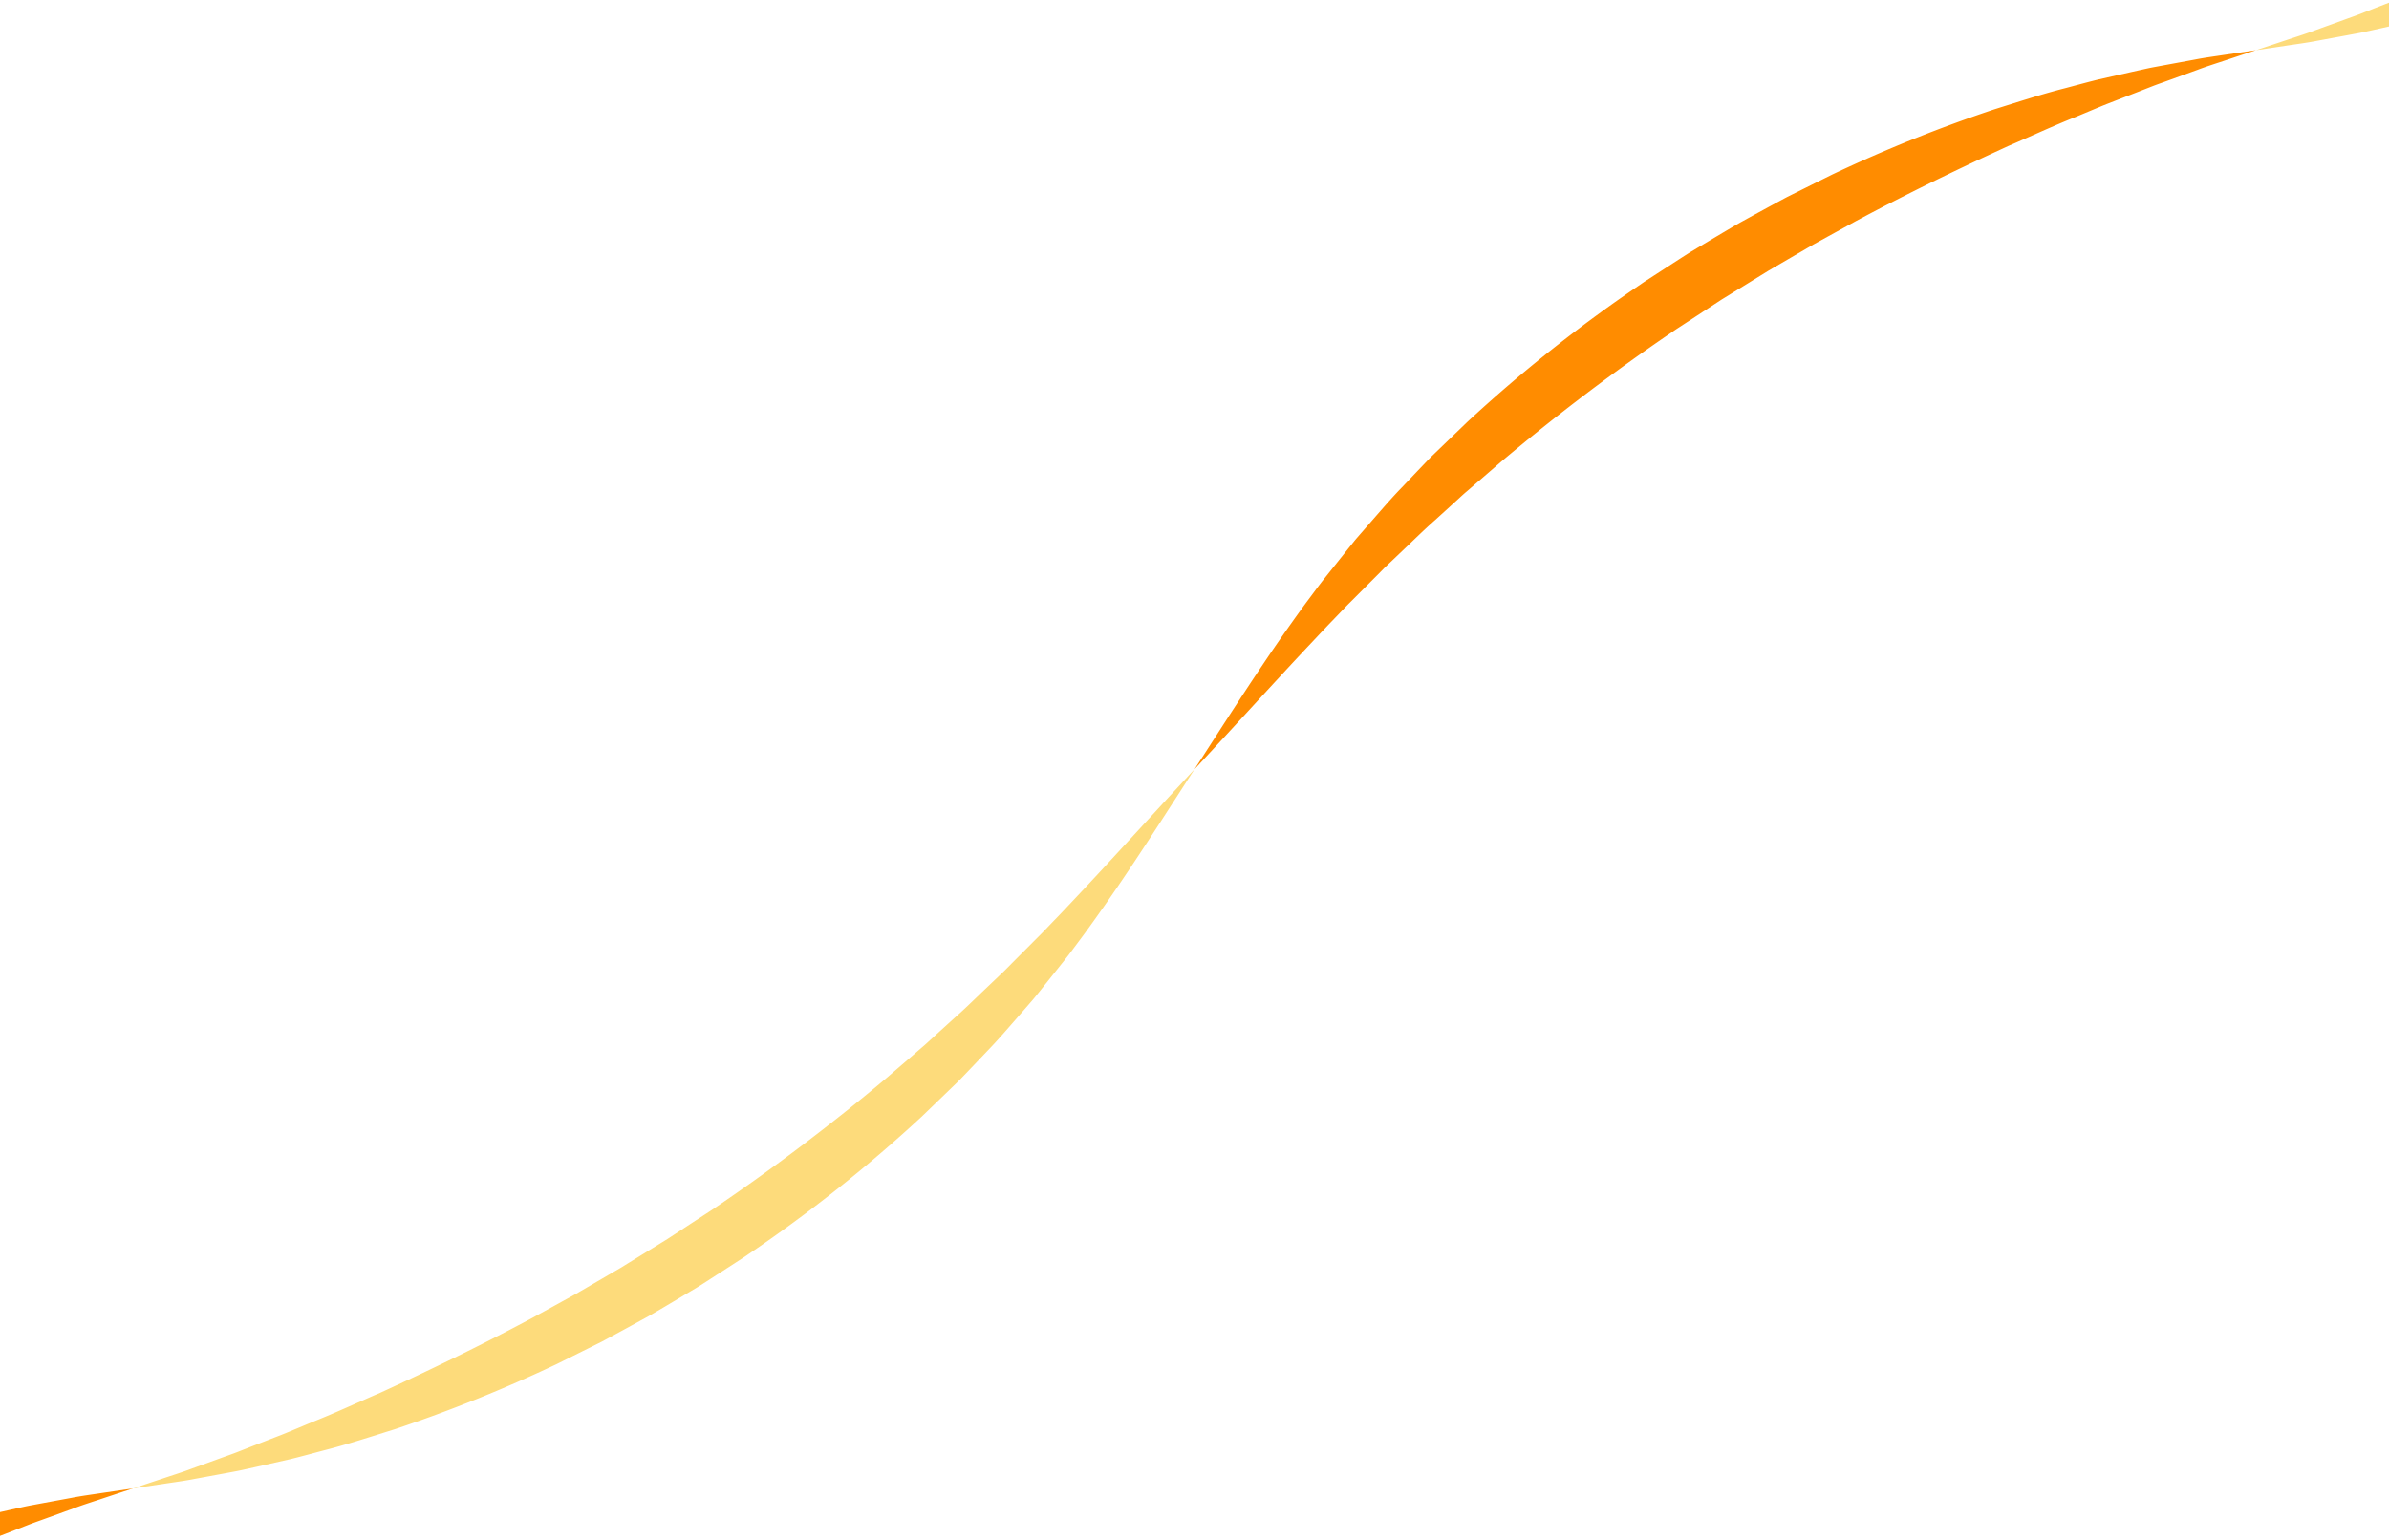 <svg xmlns="http://www.w3.org/2000/svg" xmlns:xlink="http://www.w3.org/1999/xlink" width="1400" height="903" viewBox="0 0 1400 903">
  <defs>
    <clipPath id="clip-path">
      <rect id="Rectangle_37035" data-name="Rectangle 37035" width="1400" height="903" transform="translate(0 7642)" fill="#fff" stroke="#707070" stroke-width="1" opacity="0.464"/>
    </clipPath>
  </defs>
  <g id="Mask_Group_38764" data-name="Mask Group 38764" transform="translate(0 -7642)" clip-path="url(#clip-path)">
    <g id="グループ_41501" data-name="グループ 41501" transform="translate(-595.947 8859.128) rotate(-34)">
      <path id="パス_405990" data-name="パス 405990" d="M71.849,72.453c12.427-2.966,25.222-5.873,38.532-8.854,3.324-.748,6.7-1.432,10.094-2.172,3.4-.711,6.823-1.527,10.313-2.154l21.372-4.181,5.492-1.1c1.838-.387,3.719-.64,5.595-.971l11.412-1.928c7.7-1.292,15.572-2.794,23.758-3.843l12.409-1.8,6.329-.935c2.124-.323,4.261-.656,6.432-.876l26.744-3.2A1219.82,1219.82,0,0,1,375.7,33.518c1.475-.041,2.948-.03,4.415,0l4.38.069,8.658.123,16.918.233,32.282,1.332,30.322,1.992,28.486,2.565c36.823,3.773,69.116,8.579,98.482,13.429,14.607,2.759,28.621,4.975,41.918,7.879,6.667,1.378,13.239,2.614,19.66,3.984l18.9,4.285,9.262,2.064c3.067.7,6.073,1.518,9.089,2.26l17.919,4.49c5.961,1.395,11.745,3.171,17.58,4.766l17.447,4.884-16.355-7.823c-5.485-2.578-10.942-5.341-16.6-7.719L701.412,64.9c-2.884-1.229-5.763-2.539-8.709-3.718l-8.92-3.511-18.316-7.123c-6.25-2.3-12.676-4.46-19.223-6.737-13.058-4.7-26.938-8.636-41.524-13A858.606,858.606,0,0,0,504.958,9.46L475.721,5.586C465.644,4.552,455.236,3.6,444.495,2.615,433.74,1.856,422.63,1.312,411.168.67,405.433.481,399.6.4,393.678.28L384.726.114,380.2.035c-1.515-.041-3.041-.05-4.565-.008A855.28,855.28,0,0,0,246.291,10.1l-27.37,4.816c-2.218.368-4.4.854-6.562,1.325l-6.449,1.4L193.3,20.424c-8.3,1.719-16.26,3.934-24.023,5.975L157.8,29.468c-1.881.526-3.767.975-5.607,1.559l-5.5,1.7-21.266,6.68c-3.467,1.059-6.826,2.3-10.173,3.455-3.337,1.178-6.651,2.306-9.9,3.5-13,4.762-25.356,9.522-37.248,14.376C44.3,70.388,22.213,80.051,0,89.485,23.51,84.032,46.978,78.322,71.849,72.453Z" transform="translate(0 3.212)" fill="#ff8c00"/>
      <path id="パス_405990-2" data-name="パス 405990" d="M679.569,17.032C667.142,20,654.347,22.9,641.037,25.885c-3.325.749-6.7,1.432-10.093,2.173-3.406.712-6.823,1.527-10.315,2.154l-21.372,4.181-5.492,1.1c-1.838.387-3.719.64-5.6.971l-11.412,1.928c-7.7,1.292-15.572,2.794-23.758,3.844l-12.409,1.8-6.329.935c-2.124.322-4.26.656-6.432.876l-26.743,3.2a1219.848,1219.848,0,0,1-125.365,6.928c-1.475.041-2.948.03-4.414,0l-4.38-.069-8.659-.124-16.918-.232-32.282-1.333-30.321-1.991L250.26,49.648c-36.823-3.772-69.116-8.578-98.481-13.428-14.608-2.759-28.621-4.976-41.918-7.879-6.668-1.378-13.24-2.614-19.661-3.984L71.3,20.071l-9.262-2.063c-3.066-.7-6.074-1.518-9.09-2.26L35.026,11.257C29.065,9.863,23.281,8.086,17.448,6.491L0,1.606,16.355,9.43c5.485,2.578,10.943,5.34,16.6,7.718l17.055,7.435c2.884,1.23,5.764,2.54,8.709,3.719l8.919,3.511L85.95,38.937c6.25,2.3,12.676,4.459,19.223,6.737,13.059,4.7,26.938,8.636,41.525,13A858.415,858.415,0,0,0,246.46,80.024L275.7,83.9c10.077,1.034,20.486,1.982,31.226,2.972,10.755.759,21.865,1.3,33.327,1.944,5.735.189,11.567.265,17.49.39l8.952.166,4.528.079c1.514.041,3.04.049,4.564.008A855.3,855.3,0,0,0,505.127,79.383L532.5,74.567c2.216-.368,4.4-.854,6.561-1.325l6.449-1.4,12.613-2.779c8.3-1.72,16.26-3.934,24.022-5.975l11.473-3.068c1.881-.527,3.769-.975,5.607-1.559l5.5-1.7,21.267-6.681c3.465-1.059,6.824-2.3,10.171-3.454,3.337-1.178,6.651-2.306,9.9-3.5,13-4.762,25.357-9.522,37.248-14.376C707.116,19.1,729.2,9.434,751.418,0,727.909,5.453,704.441,11.164,679.569,17.032Z" transform="translate(751.418 89.485)" fill="#fddb7b"/>
      <path id="パス_405990-3" data-name="パス 405990" d="M71.849,72.452c12.427-2.966,25.223-5.872,38.532-8.853,3.326-.749,6.7-1.432,10.094-2.173,3.406-.712,6.823-1.527,10.313-2.154l21.372-4.181,5.493-1.1c1.839-.387,3.719-.64,5.6-.971l11.412-1.927c7.7-1.293,15.572-2.8,23.758-3.845l12.408-1.8,6.33-.935c2.124-.322,4.261-.656,6.432-.876l26.743-3.2A1219.568,1219.568,0,0,1,375.7,33.518c1.475-.042,2.948-.031,4.414,0l4.38.068,8.659.124,16.918.232,32.282,1.333,30.321,1.992,28.487,2.565c36.823,3.773,69.115,8.578,98.48,13.428,14.608,2.759,28.621,4.976,41.918,7.88,6.667,1.378,13.24,2.613,19.66,3.984l18.9,4.285,9.263,2.063c3.066.7,6.073,1.518,9.089,2.26l17.919,4.491c5.961,1.394,11.745,3.171,17.579,4.766l17.447,4.885-16.354-7.824c-5.486-2.578-10.943-5.34-16.6-7.718L701.413,64.9c-2.884-1.23-5.764-2.54-8.709-3.718l-8.92-3.511-18.316-7.124c-6.25-2.3-12.676-4.459-19.223-6.737-13.058-4.7-26.938-8.636-41.525-13A858.331,858.331,0,0,0,504.958,9.46L475.722,5.586C465.645,4.551,455.236,3.6,444.5,2.614c-10.756-.759-21.865-1.3-33.327-1.944C405.433.481,399.6.4,393.679.28L384.727.114,380.2.035c-1.515-.04-3.041-.049-4.565-.008A855.284,855.284,0,0,0,246.292,10.1l-27.372,4.816c-2.216.367-4.4.854-6.562,1.325l-6.448,1.4L193.3,20.424c-8.3,1.72-16.26,3.934-24.022,5.975L157.8,29.467c-1.881.527-3.768.976-5.608,1.56l-5.5,1.7-21.266,6.681c-3.467,1.059-6.825,2.3-10.172,3.454-3.337,1.178-6.651,2.306-9.9,3.5-13,4.762-25.356,9.522-37.248,14.377C44.3,70.388,22.214,80.051,0,89.485,23.511,84.031,46.979,78.321,71.849,72.452Z" transform="translate(1502.836 0)" fill="#ff8c00"/>
      <path id="パス_405990-4" data-name="パス 405990" d="M679.568,17.032C667.141,20,654.347,22.9,641.037,25.885c-3.325.749-6.7,1.432-10.095,2.172-3.4.712-6.822,1.528-10.313,2.155l-21.372,4.181-5.492,1.1c-1.838.386-3.72.639-5.6.97l-11.413,1.928c-7.7,1.292-15.571,2.794-23.757,3.844l-12.409,1.8-6.33.936c-2.125.322-4.261.656-6.432.875l-26.744,3.2a1219.53,1219.53,0,0,1-125.364,6.927c-1.475.04-2.948.03-4.415,0l-4.38-.068-8.658-.124-16.919-.232-32.281-1.332-30.322-1.992L250.26,49.648c-36.823-3.773-69.117-8.579-98.482-13.428-14.607-2.759-28.62-4.976-41.918-7.88-6.667-1.378-13.239-2.614-19.661-3.984L71.3,20.071l-9.263-2.064c-3.067-.7-6.074-1.517-9.089-2.26l-17.919-4.49C29.065,9.863,23.282,8.086,17.447,6.49L0,1.606,16.355,9.429c5.486,2.579,10.942,5.341,16.6,7.719l17.056,7.435c2.884,1.23,5.763,2.539,8.709,3.718l8.919,3.511,18.316,7.123c6.25,2.3,12.675,4.46,19.223,6.738,13.059,4.7,26.938,8.636,41.524,13A858.573,858.573,0,0,0,246.46,80.024L275.7,83.9c10.078,1.034,20.486,1.983,31.227,2.972,10.755.759,21.866,1.3,33.327,1.945,5.734.189,11.568.265,17.489.39l8.953.166,4.528.078c1.514.041,3.041.05,4.565.009A855.271,855.271,0,0,0,505.127,79.382l27.37-4.816c2.217-.367,4.4-.854,6.563-1.325l6.448-1.4,12.613-2.78c8.3-1.719,16.261-3.934,24.023-5.975l11.473-3.068c1.881-.526,3.768-.975,5.607-1.559l5.5-1.7,21.266-6.681c3.467-1.059,6.826-2.3,10.172-3.454,3.338-1.179,6.652-2.306,9.9-3.5,13-4.762,25.355-9.522,37.247-14.376C707.115,19.1,729.2,9.433,751.418,0,727.909,5.453,704.44,11.163,679.568,17.032Z" transform="translate(2254.255 86.273)" fill="#fddb7b"/>
    </g>
  </g>
</svg>
